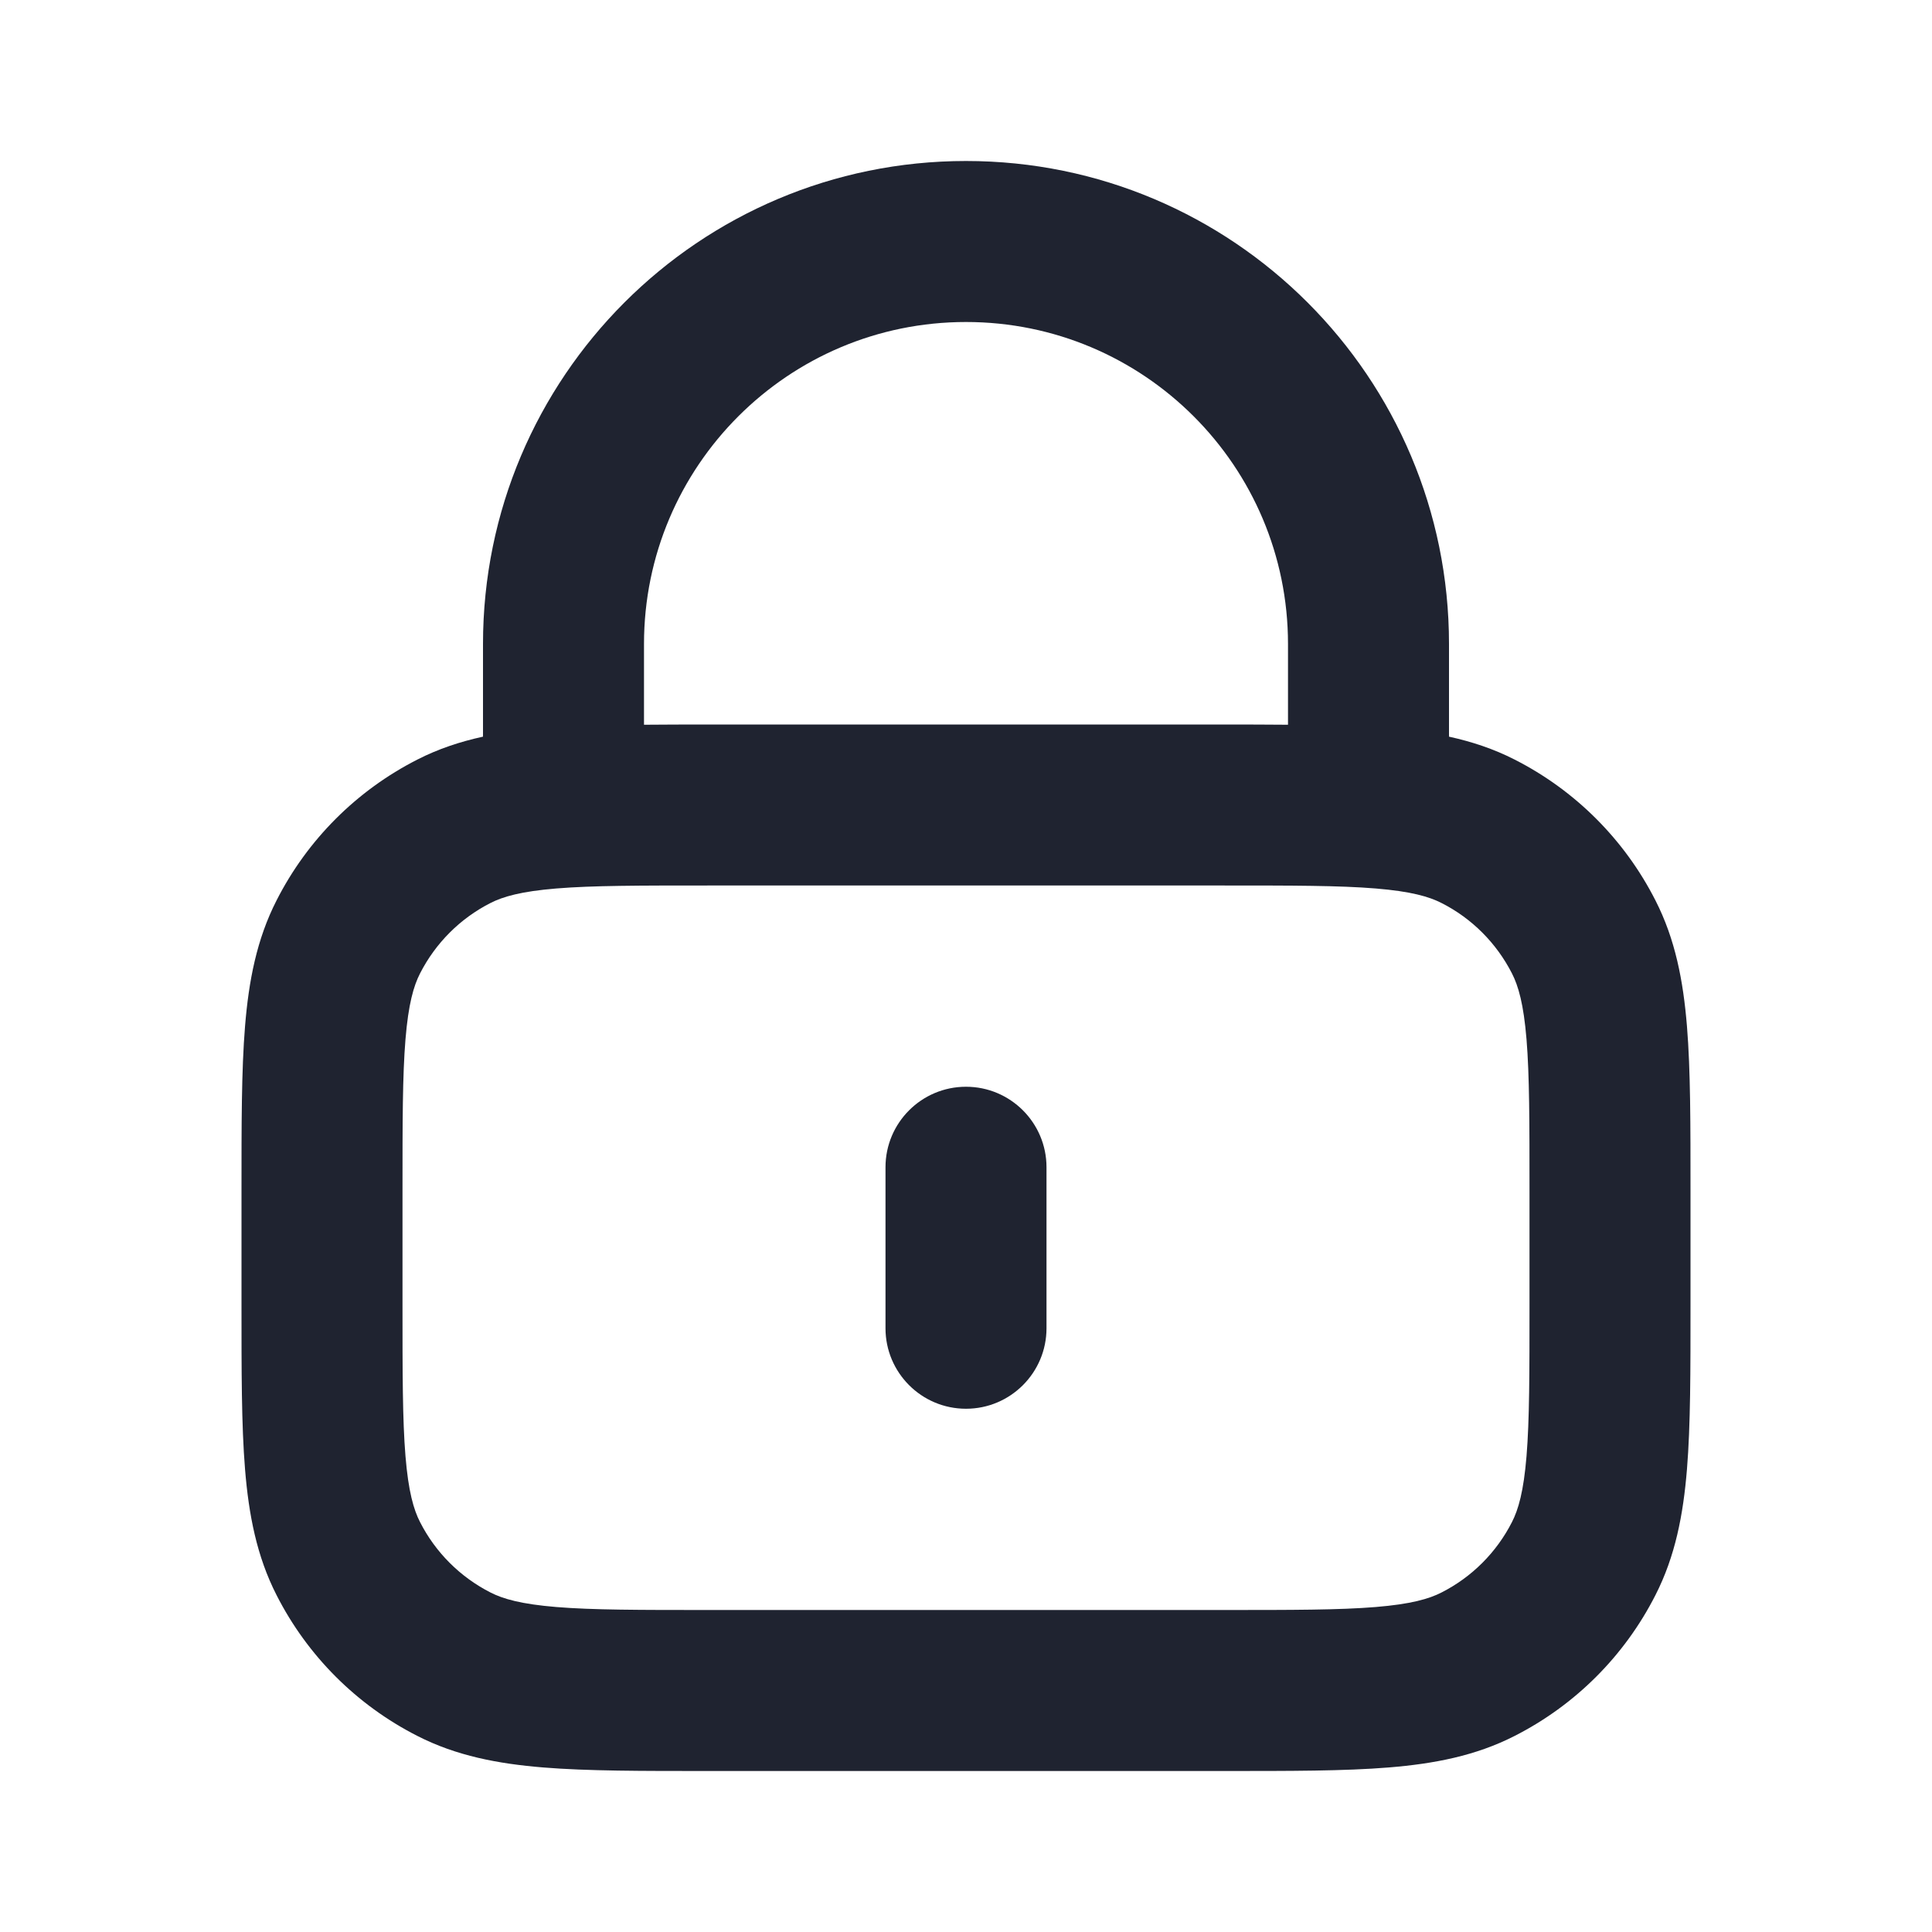 <svg width="24" height="24" viewBox="0 0 24 24" fill="none" xmlns="http://www.w3.org/2000/svg">
<g clip-path="url(#clip0_2502_45762)">
<path d="M19 14.8C19 13.943 19 13.361 18.963 12.911C18.927 12.473 18.862 12.248 18.782 12.092C18.59 11.716 18.285 11.409 17.908 11.218C17.752 11.138 17.527 11.073 17.089 11.037C16.639 11 16.057 11 15.2 11H8.8C7.943 11 7.361 11 6.911 11.037C6.473 11.073 6.248 11.138 6.092 11.218C5.716 11.409 5.41 11.716 5.218 12.092C5.138 12.248 5.073 12.473 5.037 12.911C5 13.361 5 13.943 5 14.8V16.2C5 17.057 5 17.639 5.037 18.089C5.073 18.527 5.138 18.752 5.218 18.908C5.41 19.285 5.716 19.59 6.092 19.782C6.248 19.862 6.473 19.927 6.911 19.963C7.361 20 7.943 20 8.8 20H15.2C16.057 20 16.639 20 17.089 19.963C17.527 19.927 17.752 19.862 17.908 19.782C18.285 19.59 18.59 19.285 18.782 18.908C18.862 18.752 18.927 18.527 18.963 18.089C19 17.639 19 17.057 19 16.2V14.8ZM11 16.5V14.5C11 13.948 11.448 13.5 12 13.5C12.552 13.5 13 13.948 13 14.5V16.5C13 17.052 12.552 17.5 12 17.5C11.448 17.5 11 17.052 11 16.5ZM16 8C16 5.791 14.209 4 12 4C9.791 4 8 5.791 8 8V9.003C8.25 9.001 8.516 9 8.8 9H15.2C15.484 9 15.75 9.001 16 9.003V8ZM18 9.151C18.282 9.213 18.554 9.302 18.816 9.436C19.569 9.819 20.181 10.431 20.564 11.184C20.812 11.669 20.91 12.186 20.956 12.748C21.001 13.298 21 13.976 21 14.8V16.2C21 17.024 21.001 17.702 20.956 18.252C20.91 18.814 20.812 19.331 20.564 19.816C20.181 20.569 19.569 21.181 18.816 21.564C18.331 21.812 17.814 21.91 17.252 21.956C16.702 22.001 16.024 22 15.2 22H8.8C7.976 22 7.298 22.001 6.748 21.956C6.186 21.91 5.669 21.812 5.184 21.564C4.431 21.181 3.819 20.569 3.436 19.816C3.188 19.331 3.09 18.814 3.044 18.252C2.999 17.702 3 17.024 3 16.2V14.8C3 13.976 2.999 13.298 3.044 12.748C3.09 12.186 3.188 11.669 3.436 11.184C3.819 10.431 4.431 9.819 5.184 9.436C5.446 9.302 5.717 9.213 6 9.151V8C6 4.686 8.686 2 12 2C15.314 2 18 4.686 18 8V9.151Z" fill="#1F2330"/>
</g>
<defs>
<clipPath id="clip0_2502_45762">
<rect width="24" height="24" rx="8" fill="white"/>
</clipPath>
</defs>
</svg>
